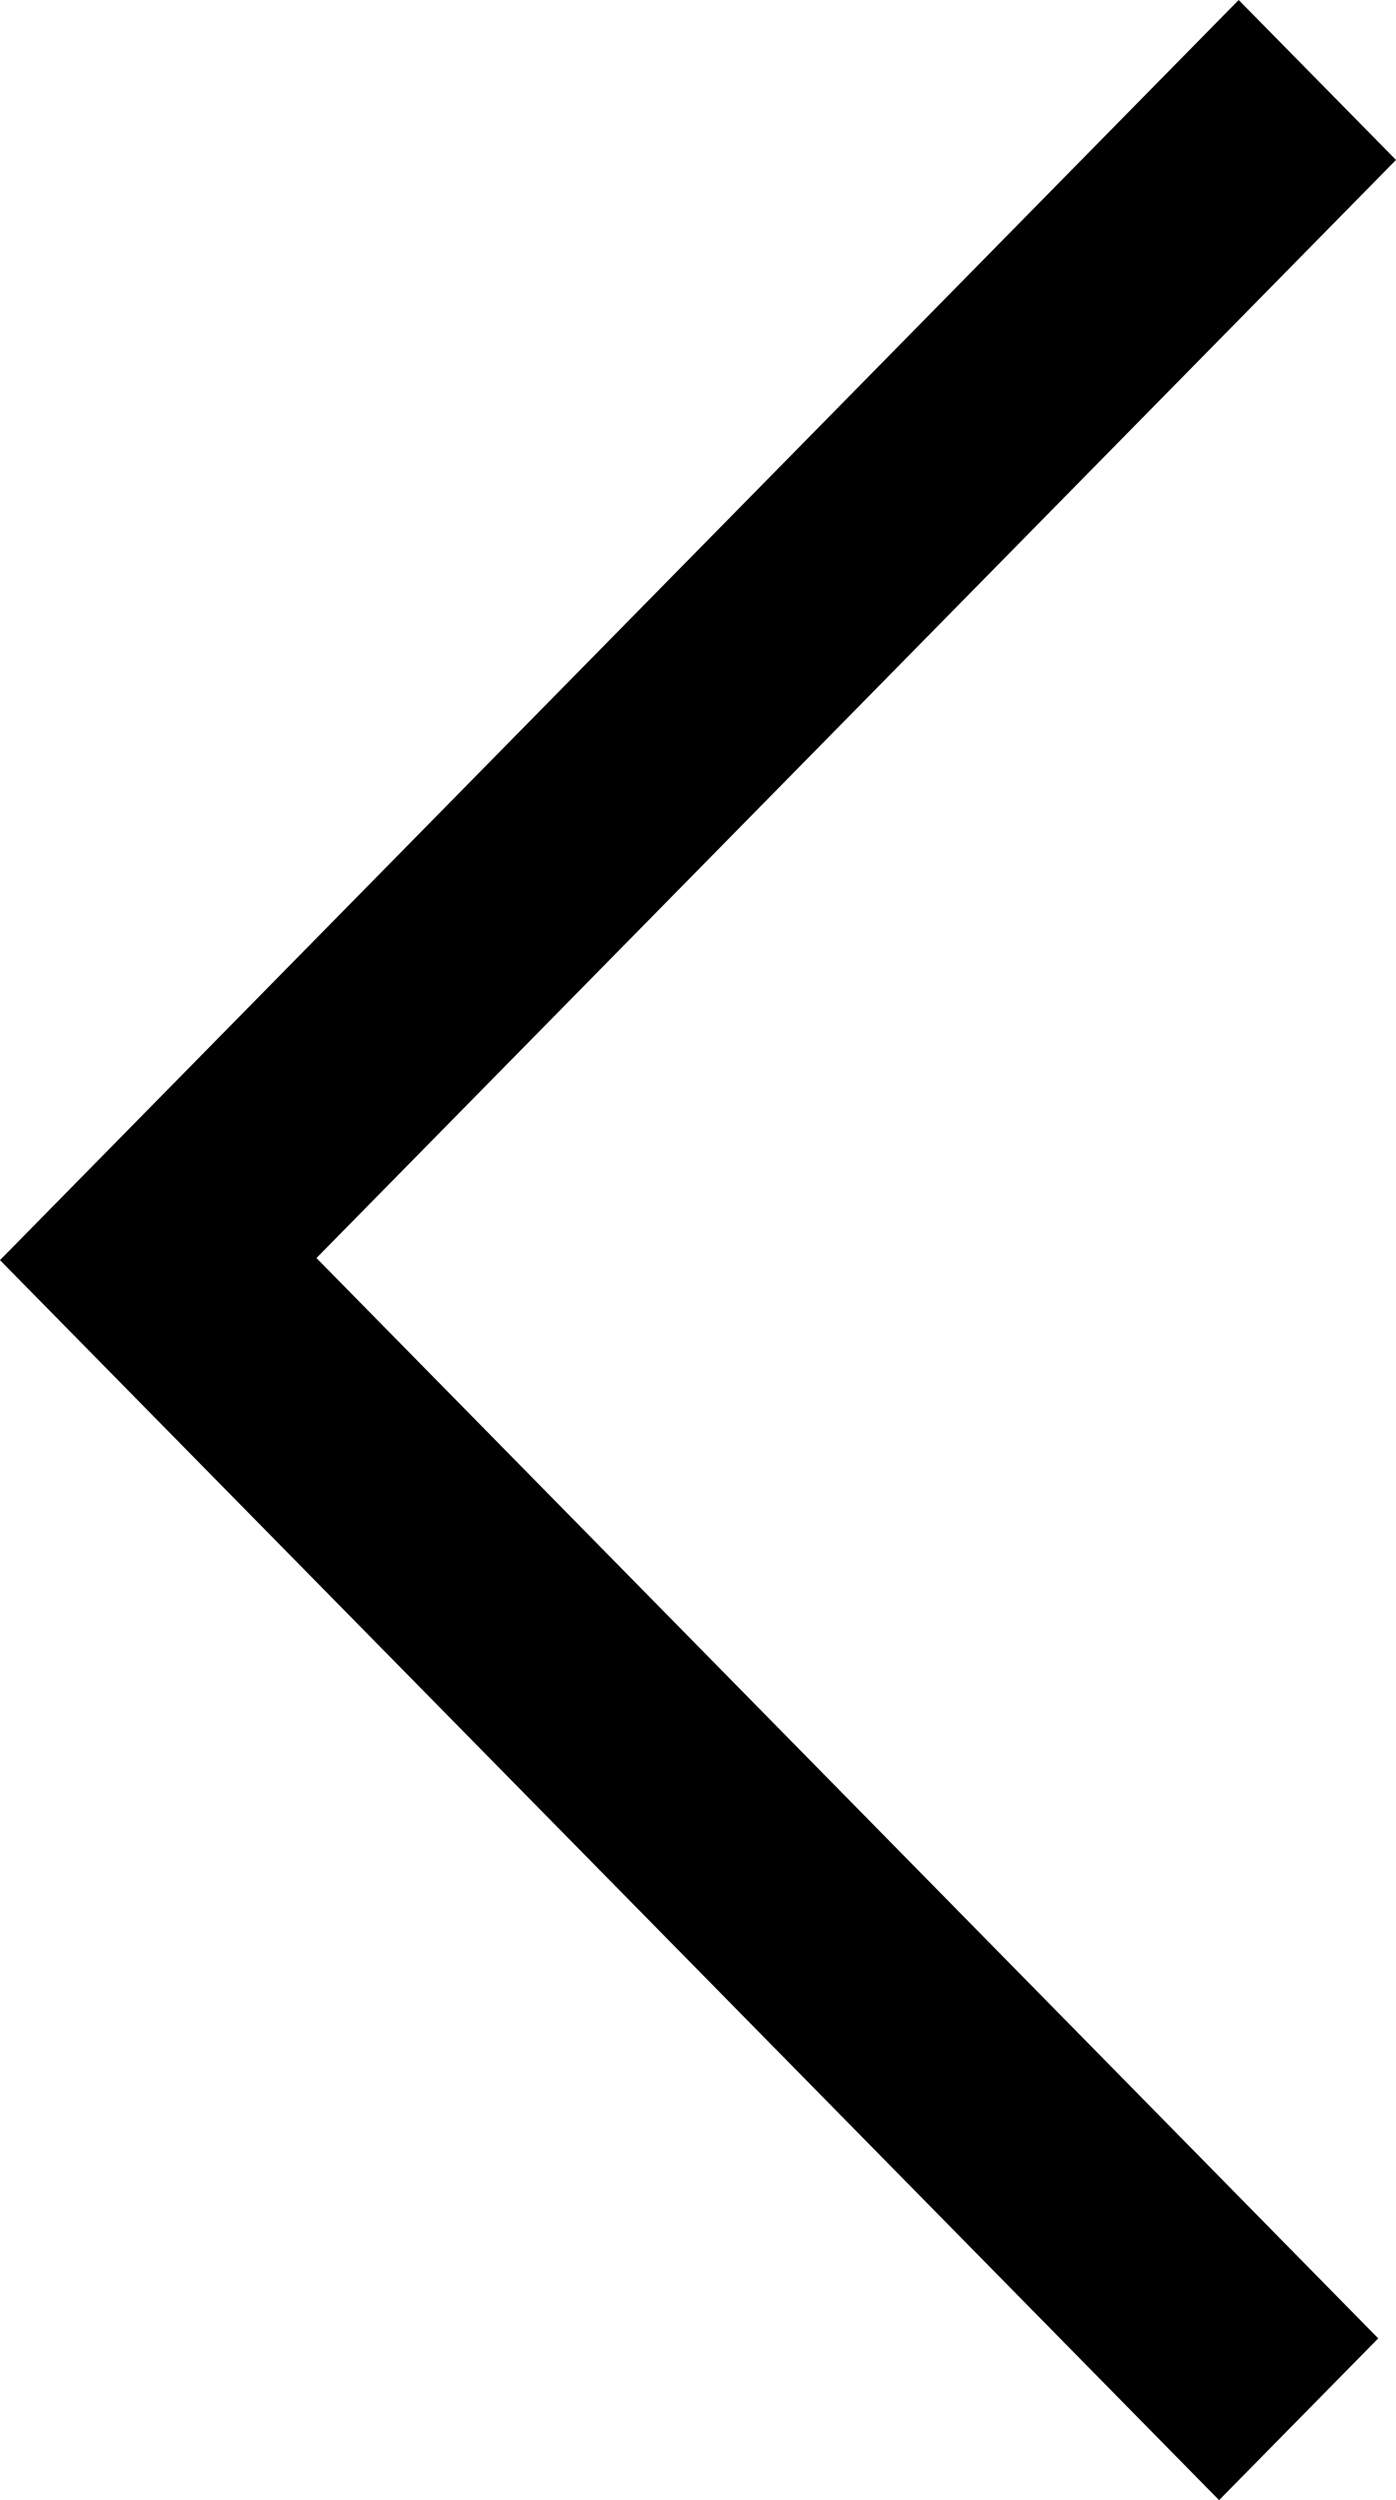 <?xml version="1.0" encoding="UTF-8"?> <svg xmlns="http://www.w3.org/2000/svg" id="_Слой_1" data-name="Слой_1" version="1.1" viewBox="0 0 534.2 956.7"><polygon points="534.2 61.2 474 0 0 482.2 466.5 956.7 527.4 894.8 121.1 481.4 534.2 61.2"></polygon></svg> 